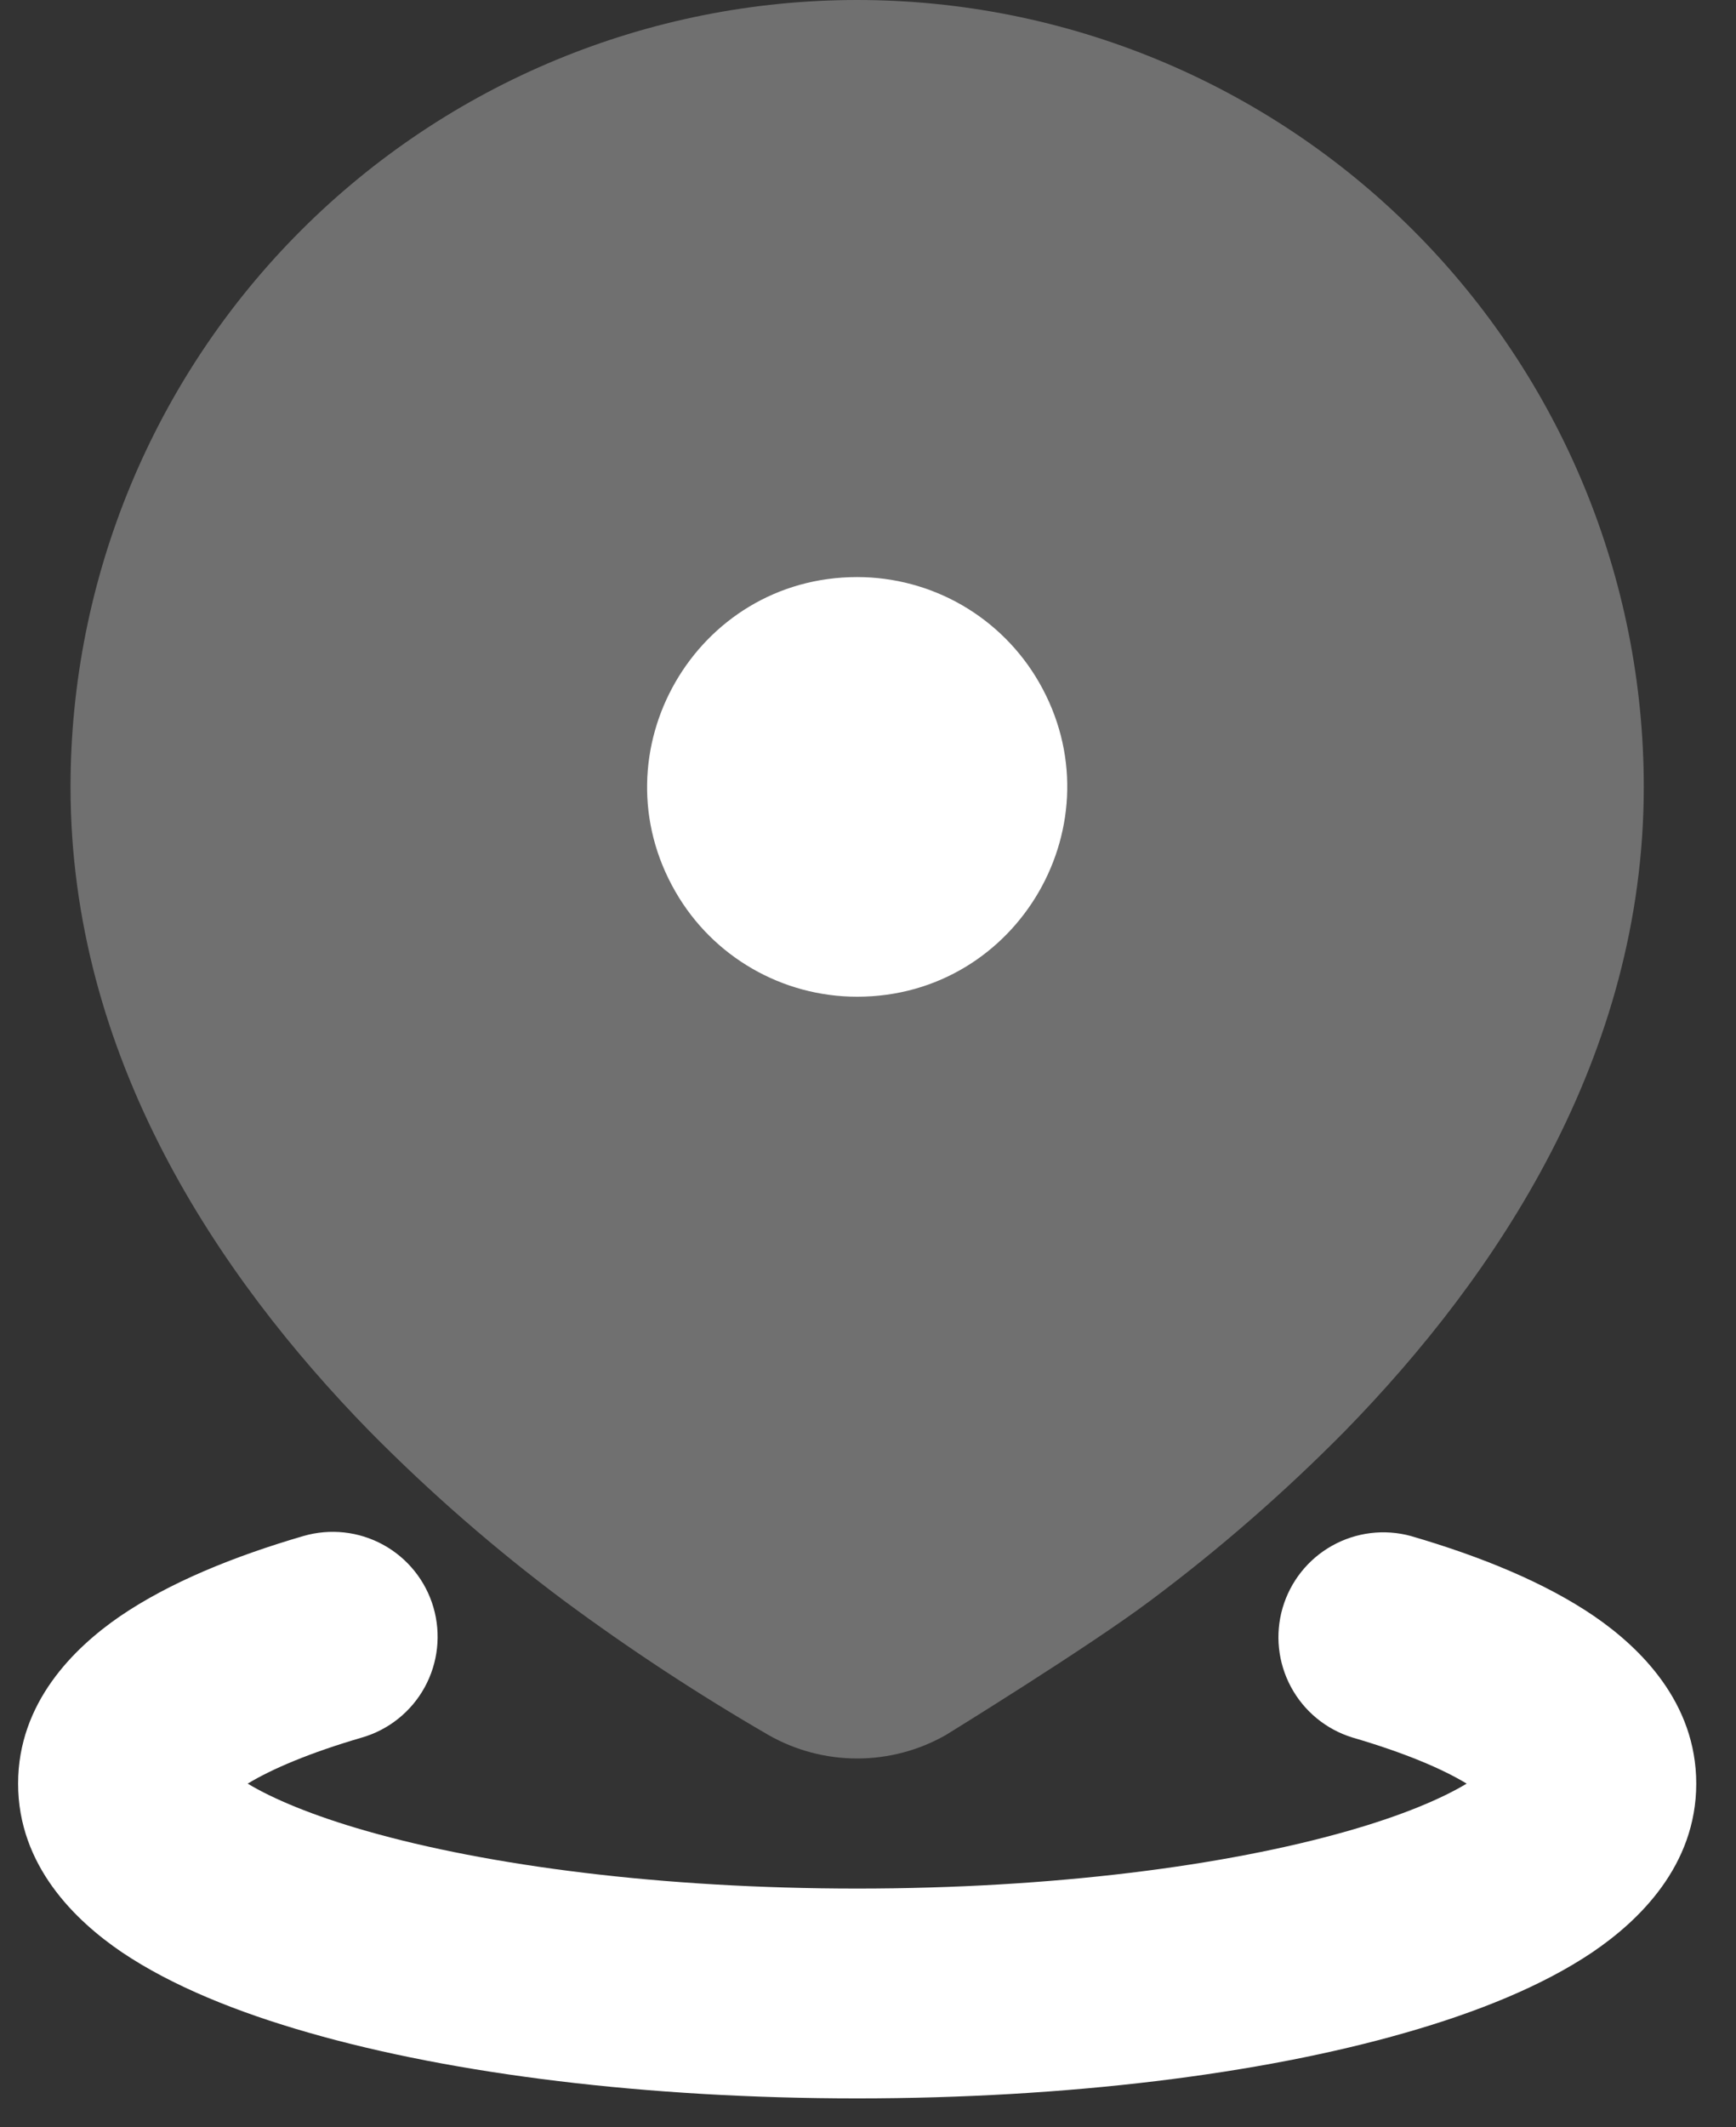 <?xml version="1.0" encoding="UTF-8"?>
<svg xmlns="http://www.w3.org/2000/svg" width="40" height="49" viewBox="0 0 40 49" fill="none">
  <rect x="0" y="0" width="40" height="49" fill="#333333" stroke="none"/>
  <path d="M6.99 35.38C7.606 35.201 8.267 35.273 8.829 35.581C9.391 35.889 9.808 36.408 9.987 37.023C10.166 37.639 10.094 38.3 9.786 38.862C9.478 39.424 8.959 39.841 8.344 40.02C7.135 40.373 6.265 40.745 5.707 41.083C6.282 41.429 7.191 41.816 8.452 42.176C11.244 42.973 15.238 43.5 19.75 43.5C24.262 43.5 28.257 42.973 31.048 42.176C32.312 41.816 33.218 41.429 33.794 41.083C33.238 40.745 32.368 40.373 31.159 40.02C30.554 39.833 30.046 39.415 29.746 38.857C29.445 38.298 29.376 37.644 29.553 37.036C29.731 36.427 30.14 35.912 30.693 35.603C31.246 35.293 31.899 35.213 32.51 35.38C34.125 35.851 35.604 36.455 36.739 37.231C37.791 37.954 39.084 39.213 39.084 41.083C39.084 42.976 37.759 44.244 36.691 44.967C35.536 45.745 34.026 46.352 32.375 46.823C29.045 47.778 24.584 48.333 19.75 48.333C14.917 48.333 10.456 47.778 7.126 46.823C5.475 46.352 3.965 45.745 2.809 44.967C1.741 44.242 0.417 42.976 0.417 41.083C0.417 39.213 1.71 37.954 2.761 37.231C3.897 36.455 5.376 35.851 6.99 35.38ZM19.75 13.292C16.029 13.292 13.704 17.32 15.565 20.542C16.427 22.038 18.022 22.958 19.75 22.958C23.472 22.958 25.797 18.93 23.936 15.708C23.512 14.974 22.902 14.364 22.167 13.939C21.432 13.515 20.599 13.292 19.75 13.292Z" fill="white"></path>
  <path opacity="0.3" d="M19.75 0C24.557 0 29.167 1.91 32.566 5.309C35.965 8.708 37.875 13.318 37.875 18.125C37.875 24.331 34.492 29.377 30.988 32.963C29.595 34.374 28.098 35.679 26.509 36.866C25.074 37.944 21.792 39.964 21.792 39.964C21.17 40.318 20.466 40.504 19.75 40.504C19.034 40.504 18.33 40.318 17.708 39.964C16.079 39.02 14.504 37.986 12.991 36.866C11.402 35.679 9.905 34.374 8.512 32.963C5.008 29.377 1.625 24.331 1.625 18.125C1.625 13.318 3.535 8.708 6.934 5.309C10.333 1.91 14.943 0 19.75 0Z" fill="white"></path>
</svg>
